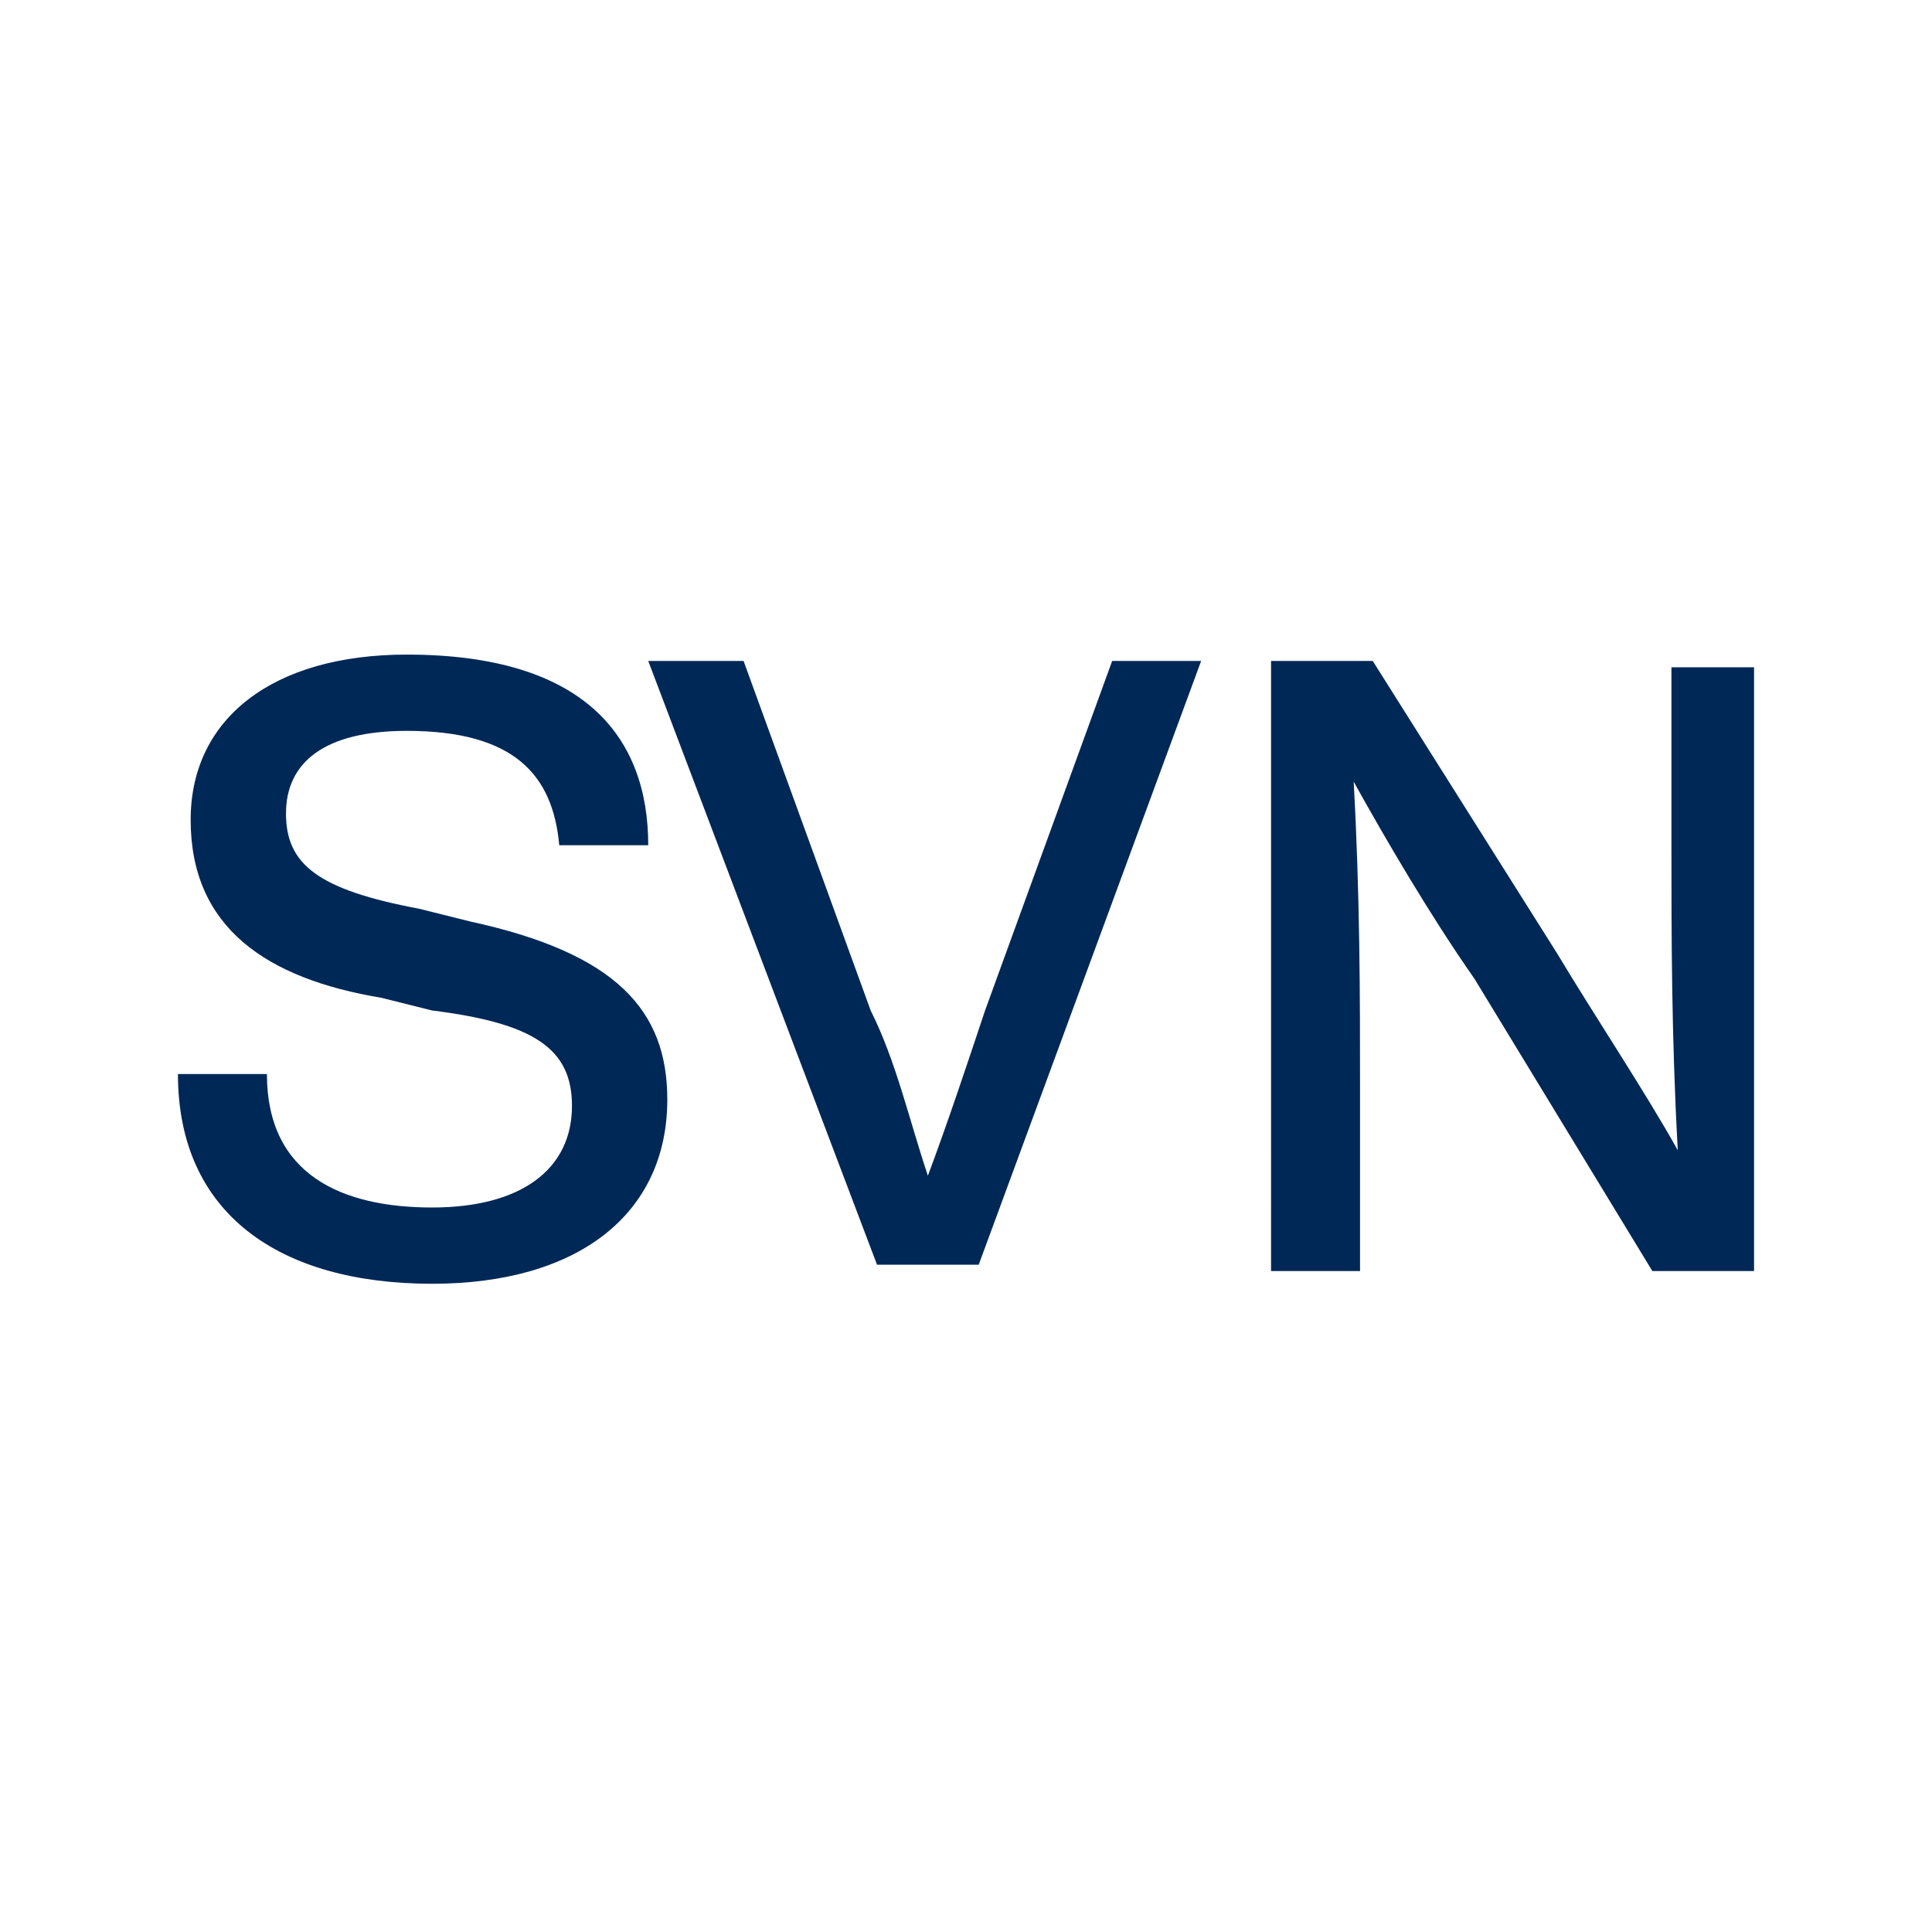 <?xml version="1.0" encoding="utf-8"?>
<!-- Generator: Adobe Illustrator 26.2.1, SVG Export Plug-In . SVG Version: 6.00 Build 0)  -->
<svg version="1.1" id="Capa_1" xmlns="http://www.w3.org/2000/svg" xmlns:xlink="http://www.w3.org/1999/xlink" x="0px" y="0px"
	 viewBox="0 0 30.4 30.4" style="enable-background:new 0 0 30.4 30.4;" xml:space="preserve">
<style type="text/css">
	.st0{clip-path:url(#SVGID_00000035512987313113650720000010706739466422094756_);fill:#002856;}
	.st1{fill:#002856;}
</style>
<g>
	<defs>
		<rect id="SVGID_1_" x="2.8" y="10.2" width="24.9" height="10"/>
	</defs>
	<clipPath id="SVGID_00000042714487349399731470000016640652210896514740_">
		<use xlink:href="#SVGID_1_"  style="overflow:visible;"/>
	</clipPath>
	<path style="clip-path:url(#SVGID_00000042714487349399731470000016640652210896514740_);fill:#002856;" d="M26.3,10.4v2.9
		c0,1.4,0,3,0.1,4.8c-0.5-0.9-1.3-2.1-1.9-3.1l-2.9-4.6h-1.6V20h1.4v-2.9c0-1.4,0-3-0.1-4.8c0.5,0.9,1.2,2.1,1.9,3.1L26,20h1.6v-9.5
		H26.3z M17.5,10.4l-2,5.5c-0.3,0.9-0.6,1.8-0.9,2.6c-0.3-0.9-0.5-1.8-0.9-2.6l-2-5.5h-1.5l3.6,9.5h1.6l3.5-9.5H17.5z M6.8,20.2
		c2.3,0,3.7-1.1,3.7-2.9c0-1.4-0.8-2.3-3.1-2.8l-0.8-0.2C5,14,4.5,13.6,4.5,12.8c0-0.8,0.6-1.3,1.9-1.3c1.7,0,2.3,0.7,2.4,1.8h1.4
		c0-1.7-1-3-3.8-3c-2.1,0-3.4,1-3.4,2.6c0,1.7,1.2,2.5,3,2.8l0.8,0.2C8.4,16.1,9,16.5,9,17.4c0,1-0.8,1.6-2.2,1.6
		c-1.4,0-2.6-0.5-2.6-2.1H2.8C2.8,19.1,4.4,20.2,6.8,20.2"/>
</g>
</svg>
